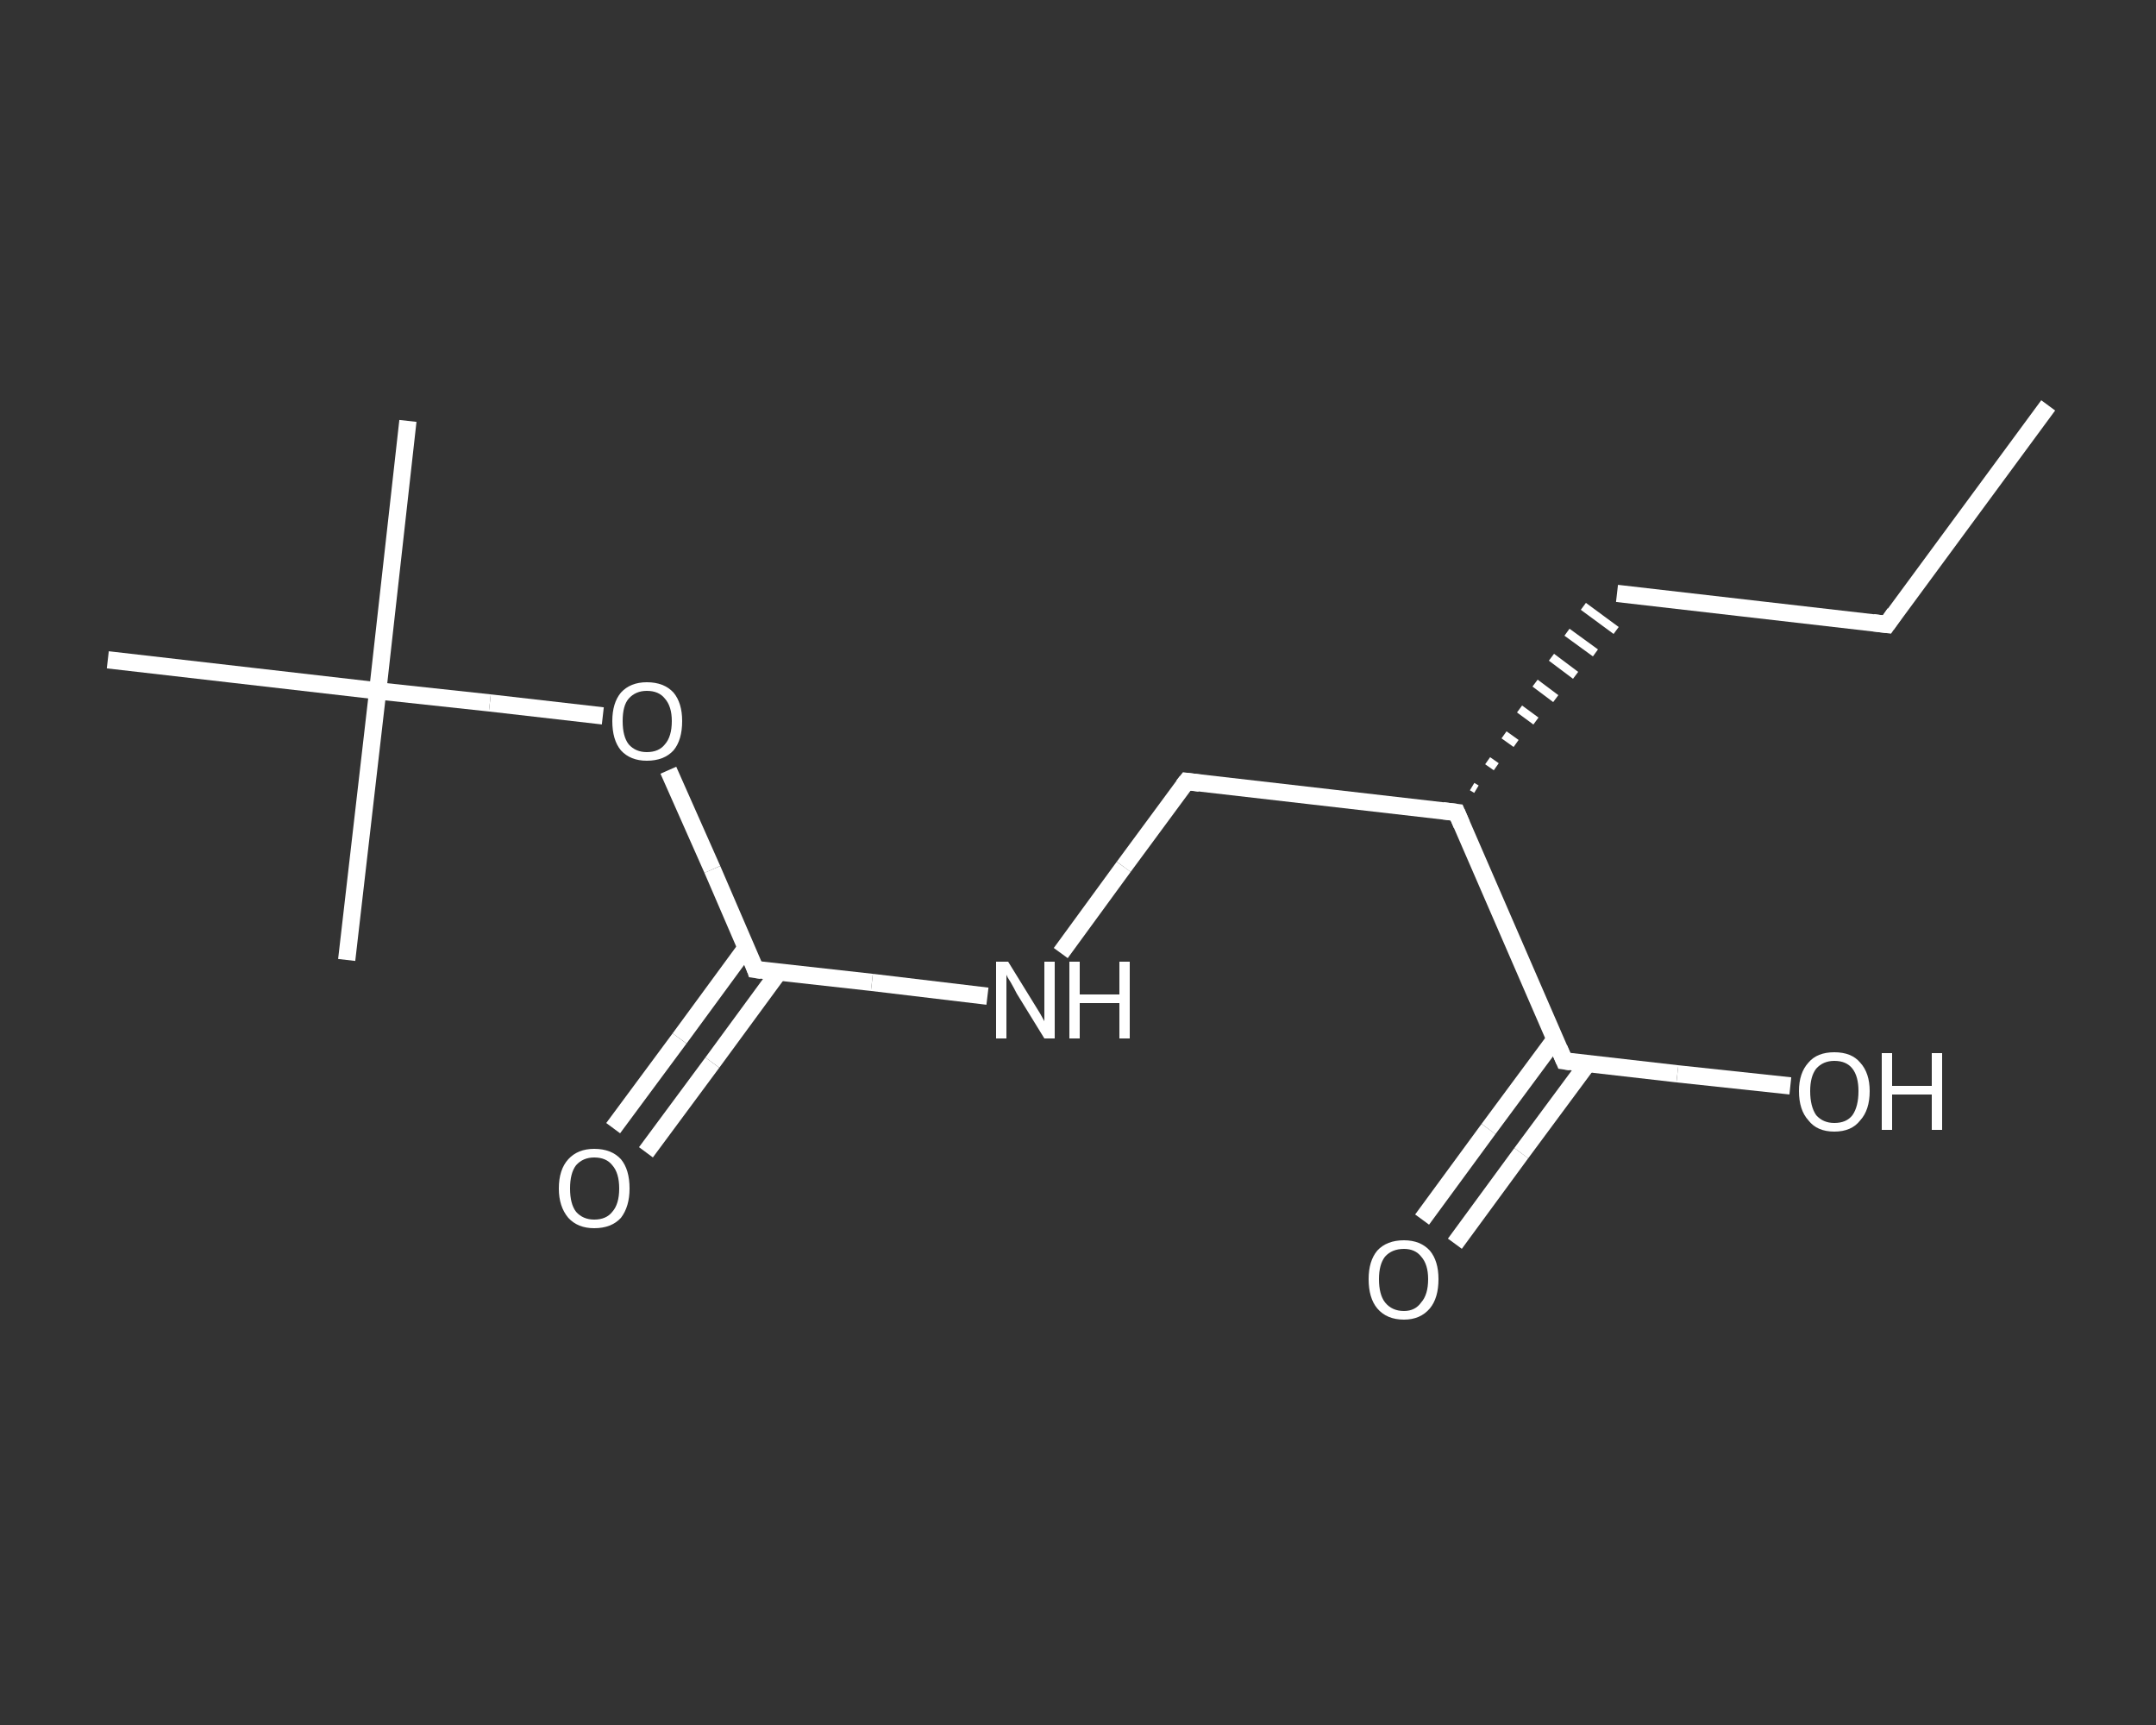 <?xml version='1.0' encoding='iso-8859-1'?>
<svg version='1.1' baseProfile='full'
              xmlns='http://www.w3.org/2000/svg'
                      xmlns:rdkit='http://www.rdkit.org/xml'
                      xmlns:xlink='http://www.w3.org/1999/xlink'
                  xml:space='preserve'
width='250px' height='200px' viewBox='0 0 250 200'>
<rect x="0" y="0" width="250" height="200" fill="#333333" stroke="none"/>
<!-- END OF HEADER -->
<rect style='opacity:1.0;fill:transparent;stroke:none' width='250.0' height='200.0' x='0.0' y='0.0'> </rect>
<path class='bond-0 atom-0 atom-1' d='M 237.5,47.0 L 218.8,72.4' style='fill:none;fill-rule:evenodd;stroke:#FFFFFF;stroke-width:2.0px;stroke-linecap:butt;stroke-linejoin:miter;stroke-opacity:1' />
<path class='bond-1 atom-1 atom-2' d='M 218.8,72.4 L 187.5,68.8' style='fill:none;fill-rule:evenodd;stroke:#FFFFFF;stroke-width:2.0px;stroke-linecap:butt;stroke-linejoin:miter;stroke-opacity:1' />
<path class='bond-2 atom-3 atom-2' d='M 171.2,91.5 L 170.7,91.2' style='fill:none;fill-rule:evenodd;stroke:#FFFFFF;stroke-width:1.0px;stroke-linecap:butt;stroke-linejoin:miter;stroke-opacity:1' />
<path class='bond-2 atom-3 atom-2' d='M 173.5,88.9 L 172.5,88.2' style='fill:none;fill-rule:evenodd;stroke:#FFFFFF;stroke-width:1.0px;stroke-linecap:butt;stroke-linejoin:miter;stroke-opacity:1' />
<path class='bond-2 atom-3 atom-2' d='M 175.8,86.2 L 174.4,85.2' style='fill:none;fill-rule:evenodd;stroke:#FFFFFF;stroke-width:1.0px;stroke-linecap:butt;stroke-linejoin:miter;stroke-opacity:1' />
<path class='bond-2 atom-3 atom-2' d='M 178.1,83.6 L 176.2,82.2' style='fill:none;fill-rule:evenodd;stroke:#FFFFFF;stroke-width:1.0px;stroke-linecap:butt;stroke-linejoin:miter;stroke-opacity:1' />
<path class='bond-2 atom-3 atom-2' d='M 180.4,81.0 L 178.0,79.2' style='fill:none;fill-rule:evenodd;stroke:#FFFFFF;stroke-width:1.0px;stroke-linecap:butt;stroke-linejoin:miter;stroke-opacity:1' />
<path class='bond-2 atom-3 atom-2' d='M 182.7,78.3 L 179.9,76.2' style='fill:none;fill-rule:evenodd;stroke:#FFFFFF;stroke-width:1.0px;stroke-linecap:butt;stroke-linejoin:miter;stroke-opacity:1' />
<path class='bond-2 atom-3 atom-2' d='M 185.0,75.7 L 181.7,73.3' style='fill:none;fill-rule:evenodd;stroke:#FFFFFF;stroke-width:1.0px;stroke-linecap:butt;stroke-linejoin:miter;stroke-opacity:1' />
<path class='bond-2 atom-3 atom-2' d='M 187.4,73.1 L 183.6,70.3' style='fill:none;fill-rule:evenodd;stroke:#FFFFFF;stroke-width:1.0px;stroke-linecap:butt;stroke-linejoin:miter;stroke-opacity:1' />
<path class='bond-3 atom-3 atom-4' d='M 168.9,94.2 L 137.6,90.6' style='fill:none;fill-rule:evenodd;stroke:#FFFFFF;stroke-width:2.0px;stroke-linecap:butt;stroke-linejoin:miter;stroke-opacity:1' />
<path class='bond-4 atom-4 atom-5' d='M 137.6,90.6 L 130.3,100.5' style='fill:none;fill-rule:evenodd;stroke:#FFFFFF;stroke-width:2.0px;stroke-linecap:butt;stroke-linejoin:miter;stroke-opacity:1' />
<path class='bond-4 atom-4 atom-5' d='M 130.3,100.5 L 123.0,110.5' style='fill:none;fill-rule:evenodd;stroke:#FFFFFF;stroke-width:2.0px;stroke-linecap:butt;stroke-linejoin:miter;stroke-opacity:1' />
<path class='bond-5 atom-5 atom-6' d='M 114.5,115.5 L 101.1,113.9' style='fill:none;fill-rule:evenodd;stroke:#FFFFFF;stroke-width:2.0px;stroke-linecap:butt;stroke-linejoin:miter;stroke-opacity:1' />
<path class='bond-5 atom-5 atom-6' d='M 101.1,113.9 L 87.6,112.4' style='fill:none;fill-rule:evenodd;stroke:#FFFFFF;stroke-width:2.0px;stroke-linecap:butt;stroke-linejoin:miter;stroke-opacity:1' />
<path class='bond-6 atom-6 atom-7' d='M 86.5,109.9 L 78.8,120.4' style='fill:none;fill-rule:evenodd;stroke:#FFFFFF;stroke-width:2.0px;stroke-linecap:butt;stroke-linejoin:miter;stroke-opacity:1' />
<path class='bond-6 atom-6 atom-7' d='M 78.8,120.4 L 71.1,130.8' style='fill:none;fill-rule:evenodd;stroke:#FFFFFF;stroke-width:2.0px;stroke-linecap:butt;stroke-linejoin:miter;stroke-opacity:1' />
<path class='bond-6 atom-6 atom-7' d='M 90.3,112.7 L 82.6,123.2' style='fill:none;fill-rule:evenodd;stroke:#FFFFFF;stroke-width:2.0px;stroke-linecap:butt;stroke-linejoin:miter;stroke-opacity:1' />
<path class='bond-6 atom-6 atom-7' d='M 82.6,123.2 L 74.9,133.6' style='fill:none;fill-rule:evenodd;stroke:#FFFFFF;stroke-width:2.0px;stroke-linecap:butt;stroke-linejoin:miter;stroke-opacity:1' />
<path class='bond-7 atom-6 atom-8' d='M 87.6,112.4 L 82.6,100.8' style='fill:none;fill-rule:evenodd;stroke:#FFFFFF;stroke-width:2.0px;stroke-linecap:butt;stroke-linejoin:miter;stroke-opacity:1' />
<path class='bond-7 atom-6 atom-8' d='M 82.6,100.8 L 77.5,89.3' style='fill:none;fill-rule:evenodd;stroke:#FFFFFF;stroke-width:2.0px;stroke-linecap:butt;stroke-linejoin:miter;stroke-opacity:1' />
<path class='bond-8 atom-8 atom-9' d='M 69.9,83.0 L 56.8,81.5' style='fill:none;fill-rule:evenodd;stroke:#FFFFFF;stroke-width:2.0px;stroke-linecap:butt;stroke-linejoin:miter;stroke-opacity:1' />
<path class='bond-8 atom-8 atom-9' d='M 56.8,81.5 L 43.8,80.1' style='fill:none;fill-rule:evenodd;stroke:#FFFFFF;stroke-width:2.0px;stroke-linecap:butt;stroke-linejoin:miter;stroke-opacity:1' />
<path class='bond-9 atom-9 atom-10' d='M 43.8,80.1 L 47.3,48.8' style='fill:none;fill-rule:evenodd;stroke:#FFFFFF;stroke-width:2.0px;stroke-linecap:butt;stroke-linejoin:miter;stroke-opacity:1' />
<path class='bond-10 atom-9 atom-11' d='M 43.8,80.1 L 40.2,111.3' style='fill:none;fill-rule:evenodd;stroke:#FFFFFF;stroke-width:2.0px;stroke-linecap:butt;stroke-linejoin:miter;stroke-opacity:1' />
<path class='bond-11 atom-9 atom-12' d='M 43.8,80.1 L 12.5,76.5' style='fill:none;fill-rule:evenodd;stroke:#FFFFFF;stroke-width:2.0px;stroke-linecap:butt;stroke-linejoin:miter;stroke-opacity:1' />
<path class='bond-12 atom-3 atom-13' d='M 168.9,94.2 L 181.4,123.0' style='fill:none;fill-rule:evenodd;stroke:#FFFFFF;stroke-width:2.0px;stroke-linecap:butt;stroke-linejoin:miter;stroke-opacity:1' />
<path class='bond-13 atom-13 atom-14' d='M 180.3,120.5 L 172.6,130.9' style='fill:none;fill-rule:evenodd;stroke:#FFFFFF;stroke-width:2.0px;stroke-linecap:butt;stroke-linejoin:miter;stroke-opacity:1' />
<path class='bond-13 atom-13 atom-14' d='M 172.6,130.9 L 164.9,141.4' style='fill:none;fill-rule:evenodd;stroke:#FFFFFF;stroke-width:2.0px;stroke-linecap:butt;stroke-linejoin:miter;stroke-opacity:1' />
<path class='bond-13 atom-13 atom-14' d='M 184.1,123.3 L 176.4,133.7' style='fill:none;fill-rule:evenodd;stroke:#FFFFFF;stroke-width:2.0px;stroke-linecap:butt;stroke-linejoin:miter;stroke-opacity:1' />
<path class='bond-13 atom-13 atom-14' d='M 176.4,133.7 L 168.7,144.2' style='fill:none;fill-rule:evenodd;stroke:#FFFFFF;stroke-width:2.0px;stroke-linecap:butt;stroke-linejoin:miter;stroke-opacity:1' />
<path class='bond-14 atom-13 atom-15' d='M 181.4,123.0 L 194.5,124.5' style='fill:none;fill-rule:evenodd;stroke:#FFFFFF;stroke-width:2.0px;stroke-linecap:butt;stroke-linejoin:miter;stroke-opacity:1' />
<path class='bond-14 atom-13 atom-15' d='M 194.5,124.5 L 207.6,125.9' style='fill:none;fill-rule:evenodd;stroke:#FFFFFF;stroke-width:2.0px;stroke-linecap:butt;stroke-linejoin:miter;stroke-opacity:1' />
<path d='M 219.7,71.1 L 218.8,72.4 L 217.2,72.2' style='fill:none;stroke:#FFFFFF;stroke-width:2.0px;stroke-linecap:butt;stroke-linejoin:miter;stroke-opacity:1;' />
<path d='M 167.3,94.0 L 168.9,94.2 L 169.5,95.6' style='fill:none;stroke:#FFFFFF;stroke-width:2.0px;stroke-linecap:butt;stroke-linejoin:miter;stroke-opacity:1;' />
<path d='M 139.1,90.8 L 137.6,90.6 L 137.2,91.1' style='fill:none;stroke:#FFFFFF;stroke-width:2.0px;stroke-linecap:butt;stroke-linejoin:miter;stroke-opacity:1;' />
<path d='M 88.3,112.5 L 87.6,112.4 L 87.4,111.8' style='fill:none;stroke:#FFFFFF;stroke-width:2.0px;stroke-linecap:butt;stroke-linejoin:miter;stroke-opacity:1;' />
<path d='M 180.8,121.6 L 181.4,123.0 L 182.1,123.1' style='fill:none;stroke:#FFFFFF;stroke-width:2.0px;stroke-linecap:butt;stroke-linejoin:miter;stroke-opacity:1;' />
<path class='atom-5' d='M 116.9 111.5
L 119.8 116.2
Q 120.1 116.7, 120.6 117.5
Q 121.1 118.4, 121.1 118.4
L 121.1 111.5
L 122.3 111.5
L 122.3 120.4
L 121.1 120.4
L 117.9 115.2
Q 117.6 114.6, 117.2 113.9
Q 116.8 113.3, 116.7 113.0
L 116.7 120.4
L 115.5 120.4
L 115.5 111.5
L 116.9 111.5
' fill='#FFFFFF'/>
<path class='atom-5' d='M 124.0 111.5
L 125.2 111.5
L 125.2 115.3
L 129.8 115.3
L 129.8 111.5
L 131.0 111.5
L 131.0 120.4
L 129.8 120.4
L 129.8 116.3
L 125.2 116.3
L 125.2 120.4
L 124.0 120.4
L 124.0 111.5
' fill='#FFFFFF'/>
<path class='atom-7' d='M 64.8 137.8
Q 64.8 135.6, 65.9 134.4
Q 67.0 133.2, 68.9 133.2
Q 70.9 133.2, 72.0 134.4
Q 73.0 135.6, 73.0 137.8
Q 73.0 139.9, 72.0 141.2
Q 70.9 142.4, 68.9 142.4
Q 67.0 142.4, 65.9 141.2
Q 64.8 139.9, 64.8 137.8
M 68.9 141.4
Q 70.3 141.4, 71.0 140.5
Q 71.8 139.6, 71.8 137.8
Q 71.8 136.0, 71.0 135.1
Q 70.3 134.2, 68.9 134.2
Q 67.6 134.2, 66.8 135.1
Q 66.1 136.0, 66.1 137.8
Q 66.1 139.6, 66.8 140.5
Q 67.6 141.4, 68.9 141.4
' fill='#FFFFFF'/>
<path class='atom-8' d='M 71.0 83.6
Q 71.0 81.5, 72.0 80.3
Q 73.1 79.1, 75.0 79.1
Q 77.0 79.1, 78.1 80.3
Q 79.1 81.5, 79.1 83.6
Q 79.1 85.8, 78.1 87.0
Q 77.0 88.2, 75.0 88.2
Q 73.1 88.2, 72.0 87.0
Q 71.0 85.8, 71.0 83.6
M 75.0 87.2
Q 76.4 87.2, 77.1 86.3
Q 77.9 85.4, 77.9 83.6
Q 77.9 81.9, 77.1 81.0
Q 76.4 80.1, 75.0 80.1
Q 73.7 80.1, 72.9 81.0
Q 72.2 81.8, 72.2 83.6
Q 72.2 85.4, 72.9 86.3
Q 73.7 87.2, 75.0 87.2
' fill='#FFFFFF'/>
<path class='atom-14' d='M 158.7 148.3
Q 158.7 146.2, 159.7 145.0
Q 160.8 143.8, 162.8 143.8
Q 164.7 143.8, 165.8 145.0
Q 166.8 146.2, 166.8 148.3
Q 166.8 150.5, 165.8 151.7
Q 164.7 153.0, 162.8 153.0
Q 160.8 153.0, 159.7 151.7
Q 158.7 150.5, 158.7 148.3
M 162.8 152.0
Q 164.1 152.0, 164.8 151.0
Q 165.6 150.1, 165.6 148.3
Q 165.6 146.6, 164.8 145.7
Q 164.1 144.8, 162.8 144.8
Q 161.4 144.8, 160.6 145.7
Q 159.9 146.6, 159.9 148.3
Q 159.9 150.1, 160.6 151.0
Q 161.4 152.0, 162.8 152.0
' fill='#FFFFFF'/>
<path class='atom-15' d='M 208.6 126.5
Q 208.6 124.4, 209.7 123.2
Q 210.7 122.0, 212.7 122.0
Q 214.7 122.0, 215.7 123.2
Q 216.8 124.4, 216.8 126.5
Q 216.8 128.7, 215.7 129.9
Q 214.7 131.2, 212.7 131.2
Q 210.7 131.2, 209.7 129.9
Q 208.6 128.7, 208.6 126.5
M 212.7 130.2
Q 214.1 130.2, 214.8 129.3
Q 215.5 128.3, 215.5 126.5
Q 215.5 124.8, 214.8 123.9
Q 214.1 123.0, 212.7 123.0
Q 211.4 123.0, 210.6 123.9
Q 209.9 124.8, 209.9 126.5
Q 209.9 128.3, 210.6 129.3
Q 211.4 130.2, 212.7 130.2
' fill='#FFFFFF'/>
<path class='atom-15' d='M 218.2 122.1
L 219.4 122.1
L 219.4 125.9
L 224.0 125.9
L 224.0 122.1
L 225.2 122.1
L 225.2 131.0
L 224.0 131.0
L 224.0 126.9
L 219.4 126.9
L 219.4 131.0
L 218.2 131.0
L 218.2 122.1
' fill='#FFFFFF'/>
</svg>
